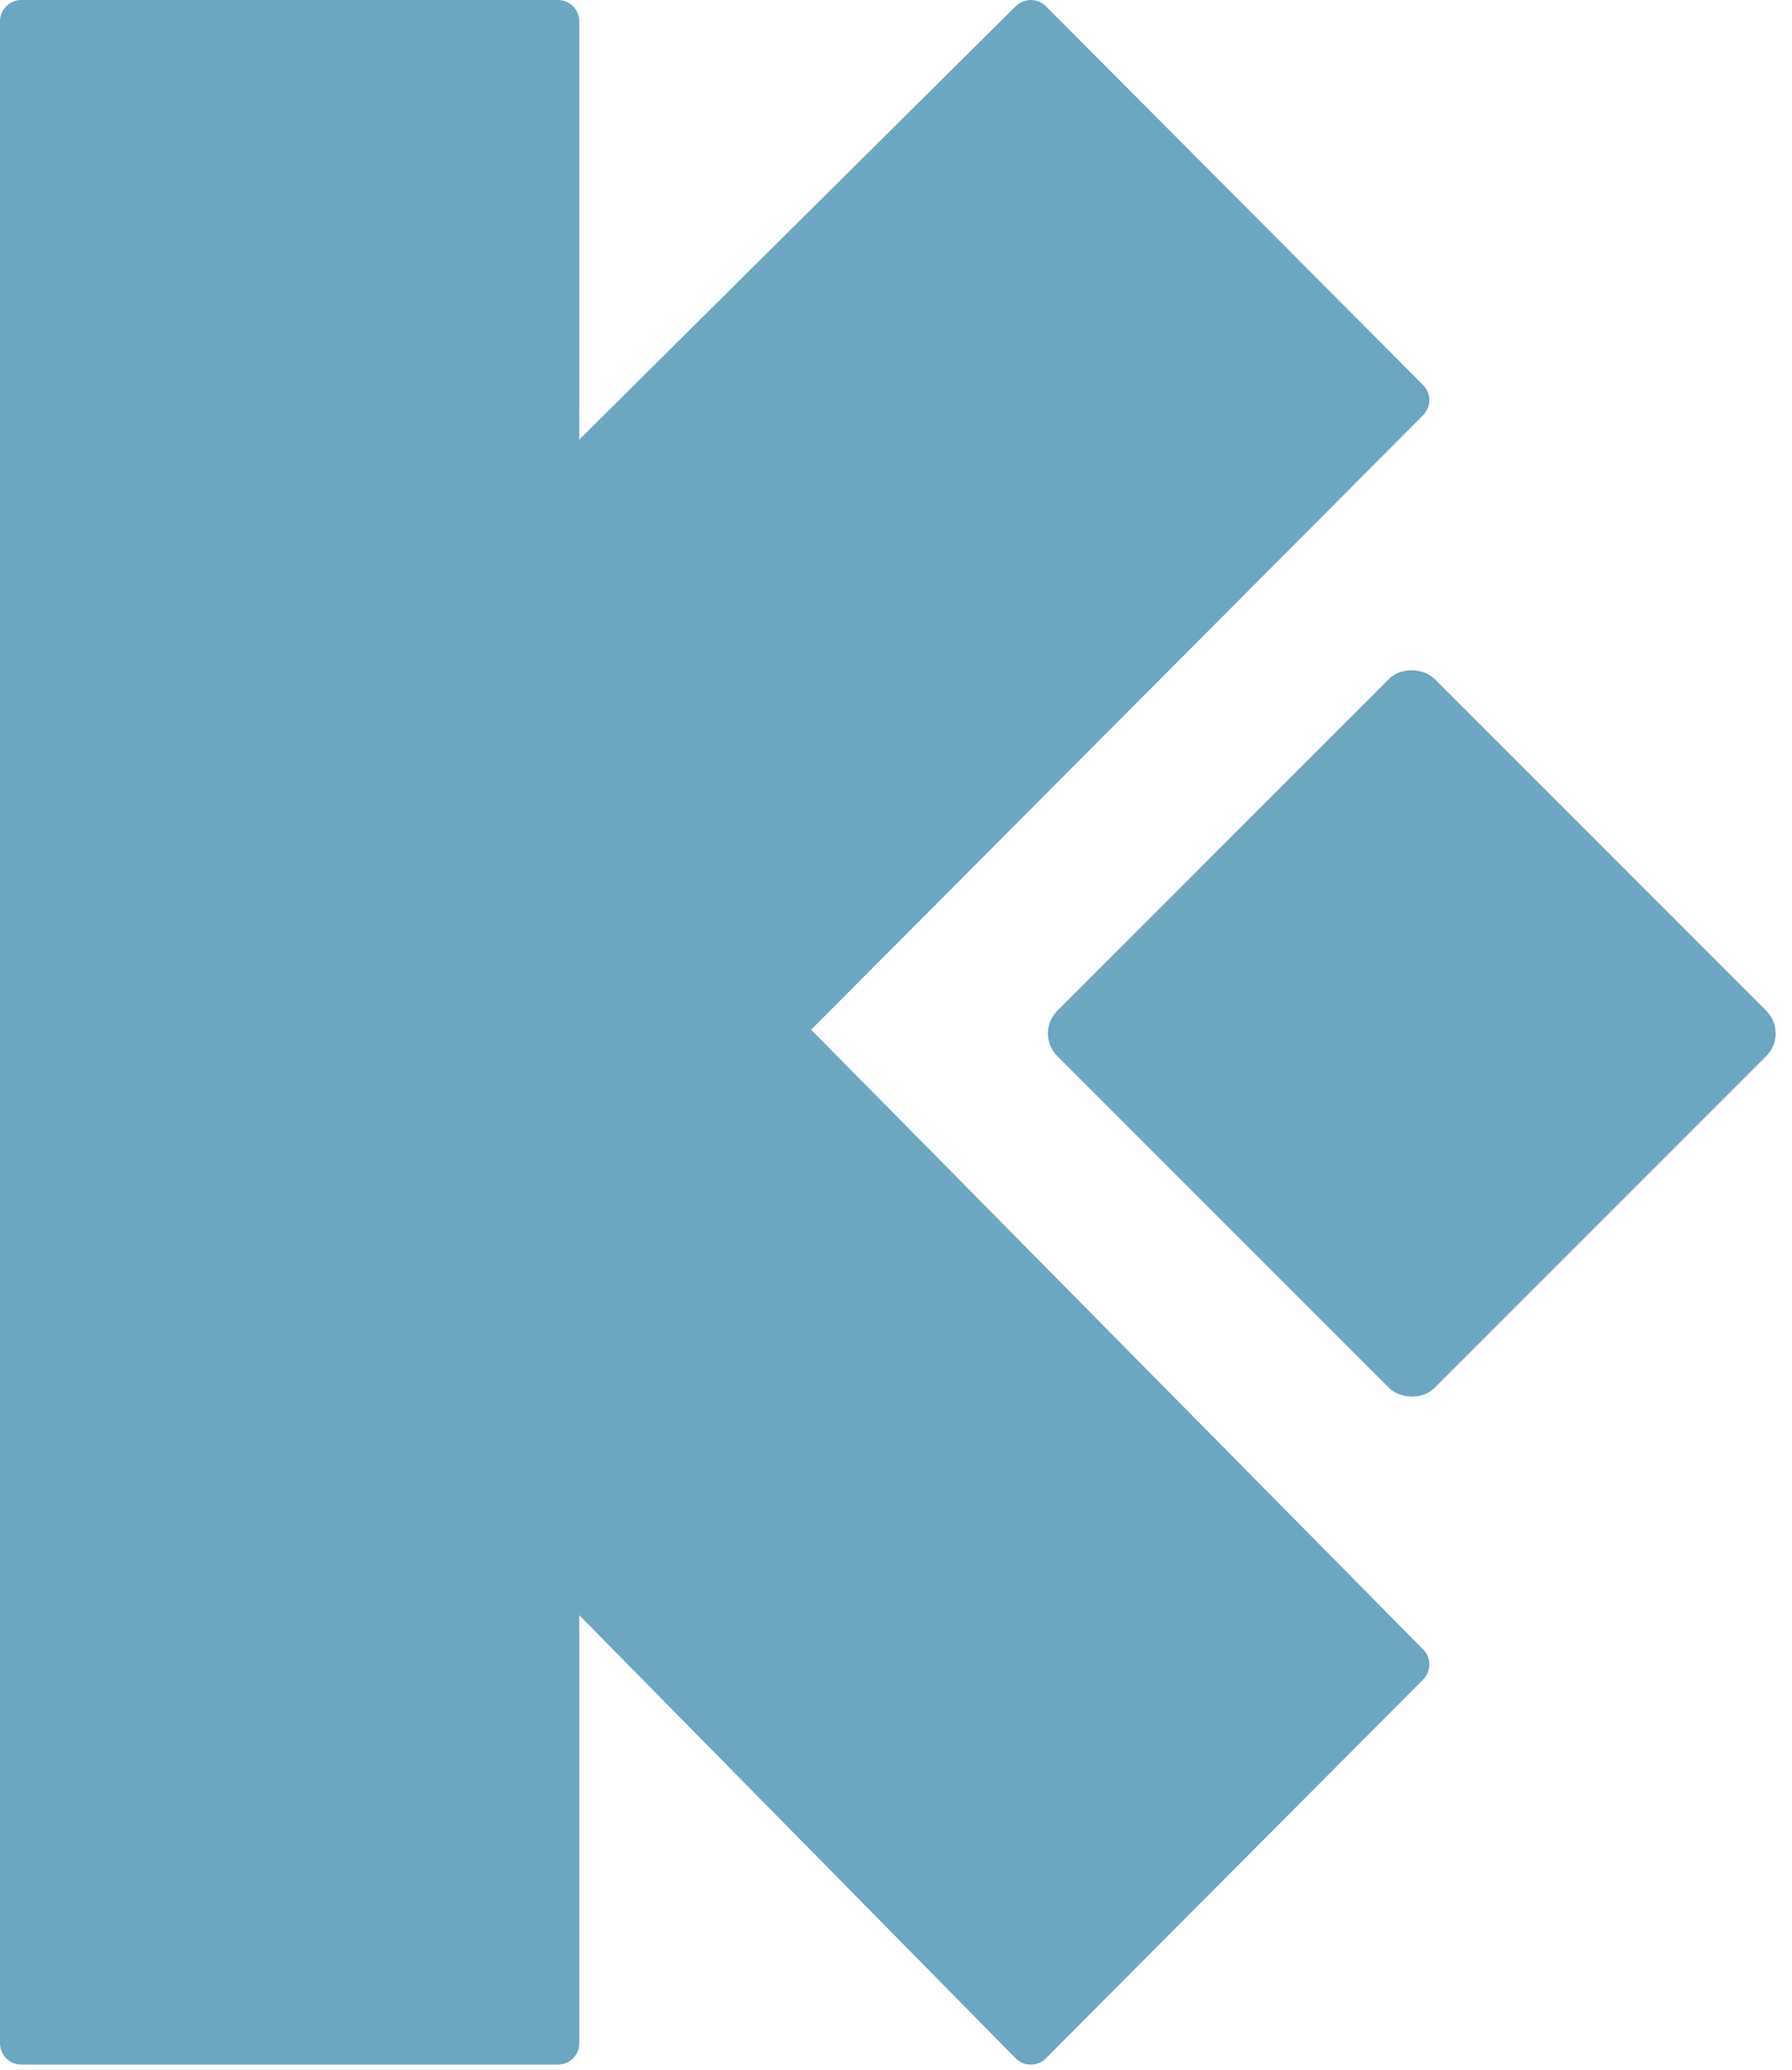 <svg width="168" height="194" viewBox="0 0 168 194" fill="none" xmlns="http://www.w3.org/2000/svg">
<path d="M52.306 191.5H2V2H52.306V46L96.636 2L132 37.5L73.226 96.5L132 156L96.636 191.5L52.306 146.5V191.5Z" fill="#6DA6C1" stroke="#6DA6C1" stroke-width="4" stroke-linejoin="round"/>
<rect x="97" y="96.855" width="50" height="50" rx="3" transform="rotate(-45 97 96.855)" fill="#6DA6C1"/>
</svg>

